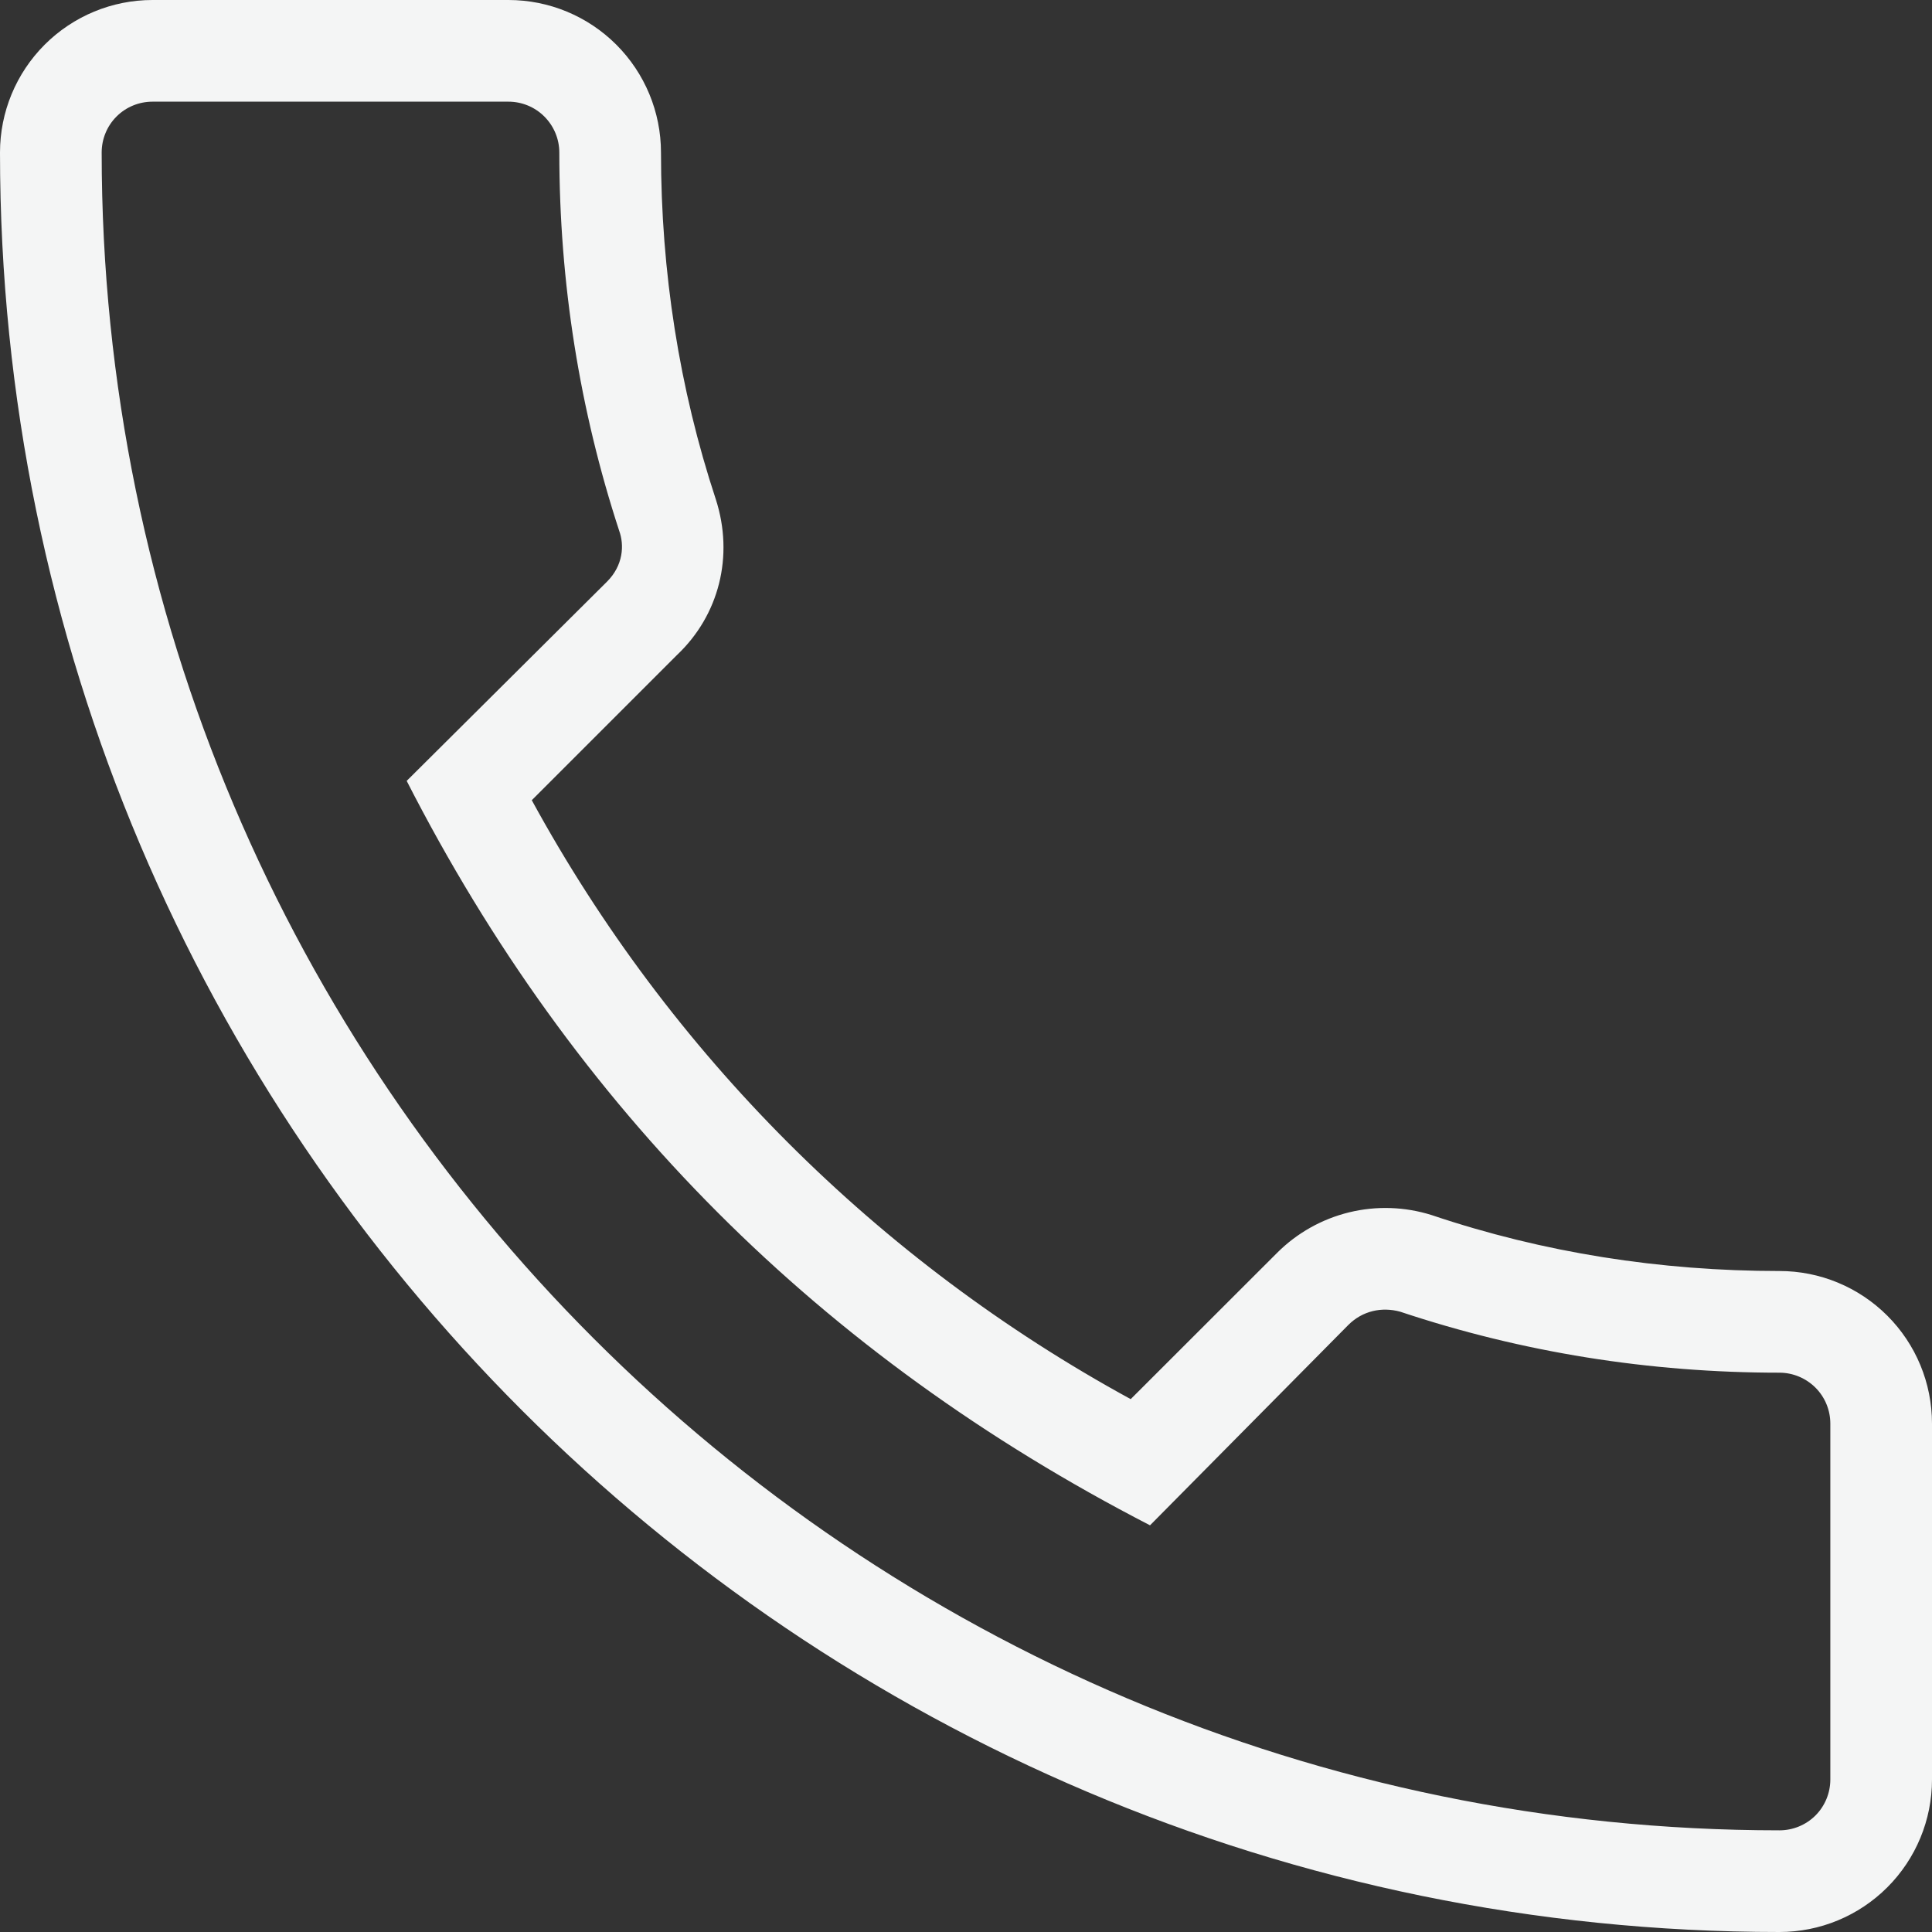 <svg width="16" height="16" viewBox="0 0 16 16" fill="none" xmlns="http://www.w3.org/2000/svg">
<rect x="0" y="0" width="16" height="16" fill="#333333" stroke="none"/>
<path d="M14.737 16C15.072 16 15.393 15.867 15.63 15.63C15.867 15.393 16 15.072 16 14.737V11.79C16 11.454 15.867 11.133 15.63 10.896C15.393 10.659 15.072 10.526 14.737 10.526C13.752 10.526 12.783 10.375 11.857 10.063C11.635 9.993 11.399 9.985 11.173 10.04C10.948 10.095 10.741 10.211 10.577 10.375L9.364 11.587C7.269 10.444 5.547 8.722 4.404 6.627L5.608 5.423C5.954 5.095 6.08 4.606 5.928 4.135C5.625 3.217 5.474 2.248 5.474 1.263C5.474 0.928 5.341 0.607 5.104 0.37C4.867 0.133 4.546 0 4.211 0H1.263C0.928 0 0.607 0.133 0.37 0.37C0.133 0.607 0 0.928 0 1.263C0 9.389 6.611 16 14.737 16ZM1.263 0.842H4.211C4.322 0.842 4.429 0.886 4.508 0.965C4.587 1.044 4.632 1.151 4.632 1.263C4.632 2.341 4.8 3.394 5.128 4.396C5.171 4.514 5.162 4.682 5.027 4.817L3.368 6.467C4.758 9.187 6.796 11.225 9.524 12.632L11.166 10.973C11.284 10.855 11.444 10.821 11.596 10.863C12.606 11.2 13.659 11.368 14.737 11.368C14.848 11.368 14.956 11.413 15.035 11.492C15.114 11.571 15.158 11.678 15.158 11.79V14.737C15.158 14.848 15.114 14.956 15.035 15.035C14.956 15.114 14.848 15.158 14.737 15.158C7.074 15.158 0.842 8.926 0.842 1.263C0.842 1.151 0.886 1.044 0.965 0.965C1.044 0.886 1.151 0.842 1.263 0.842Z" fill="#F4F5F5"/>
</svg>
